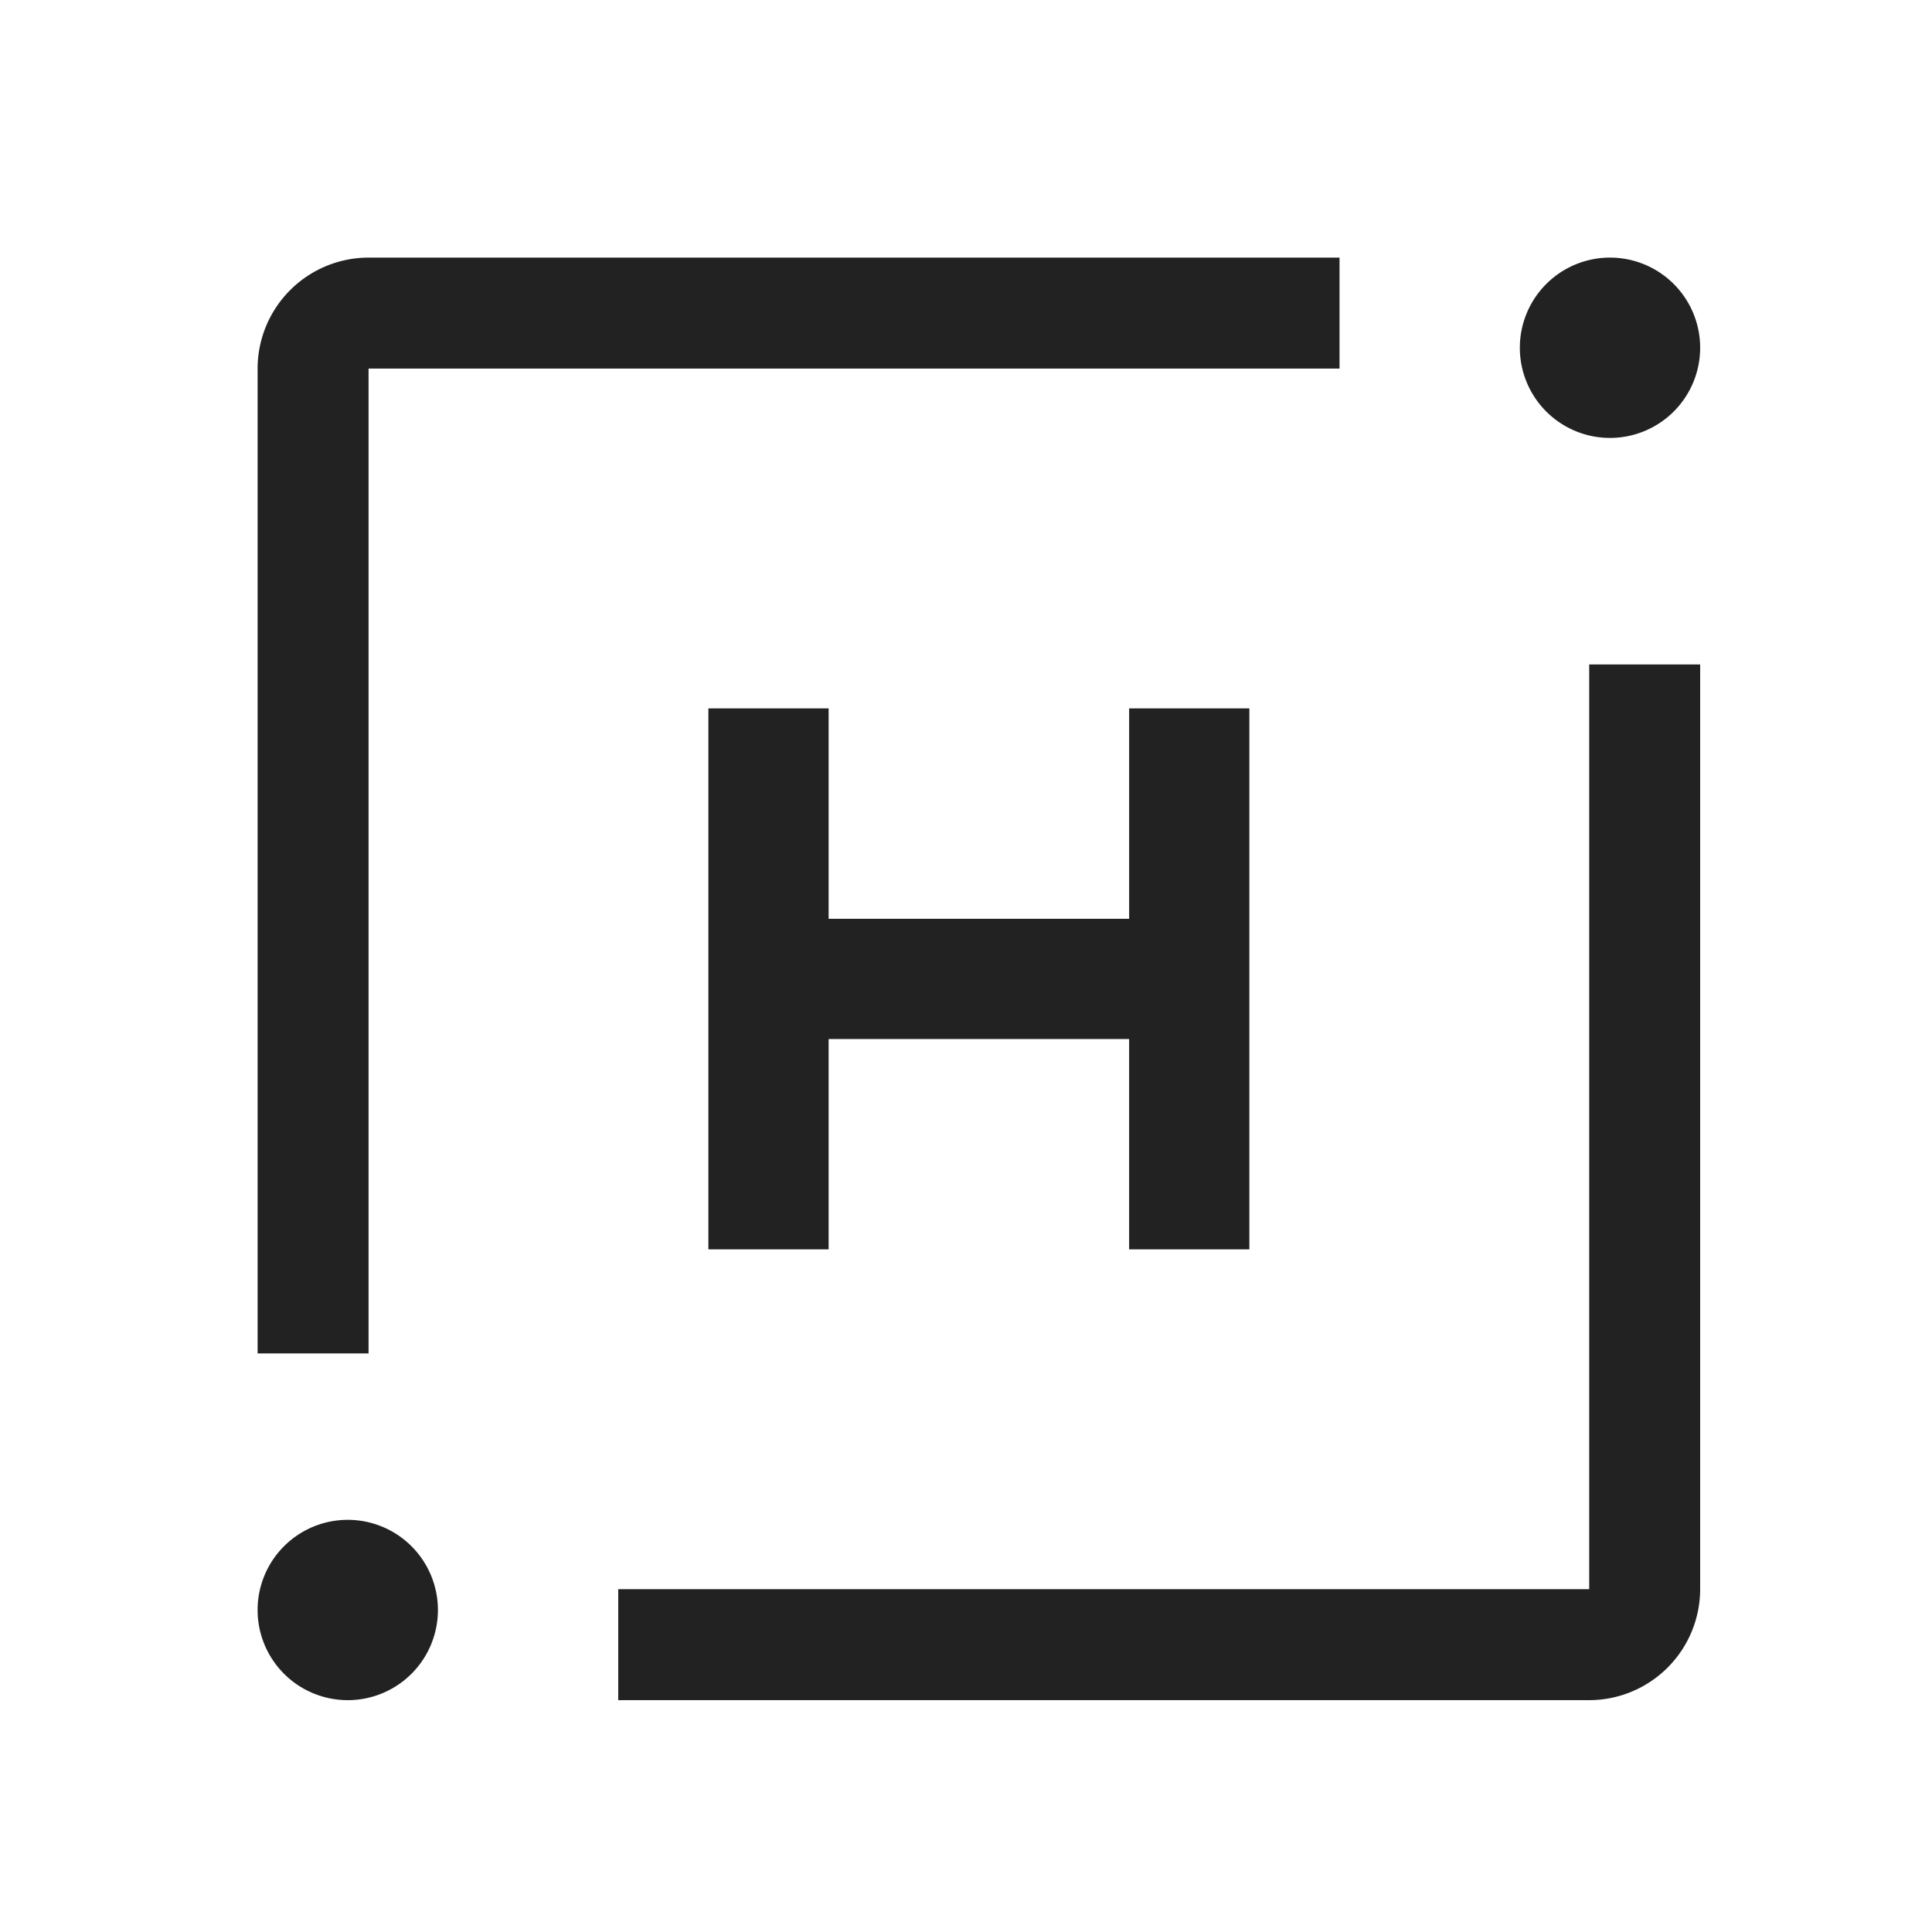 <svg xmlns="http://www.w3.org/2000/svg" width="30" height="30" viewBox="0 0 30 30">
    <defs>
        <clipPath id="g7pcyiaj8a">
            <path data-name="사각형 7" style="fill:#222" d="M0 0h22.4v22.4H0z"/>
        </clipPath>
    </defs>
    <g data-name="그룹 26">
        <path data-name="30 Bonding box" d="M0 0h30v30H0z" style="fill:none"/>
        <g data-name="그룹 25">
            <path data-name="패스 13" d="M15.4 15.4V7h-1.867v3.267H8.867V7H7v8.4h1.867v-3.266h4.666V15.4z" style="fill:#222" transform="translate(4 4)"/>
            <g data-name="그룹 23">
                <g data-name="그룹 22" style="clip-path:url(#g7pcyiaj8a)" transform="translate(4 4)">
                    <path data-name="패스 14" d="M1.723 17.015V1.723H16.8V0H1.723A1.725 1.725 0 0 0 0 1.723v15.293h1.723z" style="fill:#222"/>
                    <path data-name="패스 15" d="M20.677 20.677H5.6V22.4h15.077a1.726 1.726 0 0 0 1.723-1.723V6.318h-1.723z" style="fill:#222"/>
                    <path data-name="패스 16" d="M21 2.8a1.4 1.4 0 1 0-1.4-1.4A1.4 1.4 0 0 0 21 2.8" style="fill:#222"/>
                    <path data-name="패스 17" d="M1.4 19.6A1.4 1.4 0 1 0 2.8 21a1.4 1.4 0 0 0-1.4-1.4" style="fill:#222"/>
                </g>
            </g>
        </g>
    </g>
</svg>
